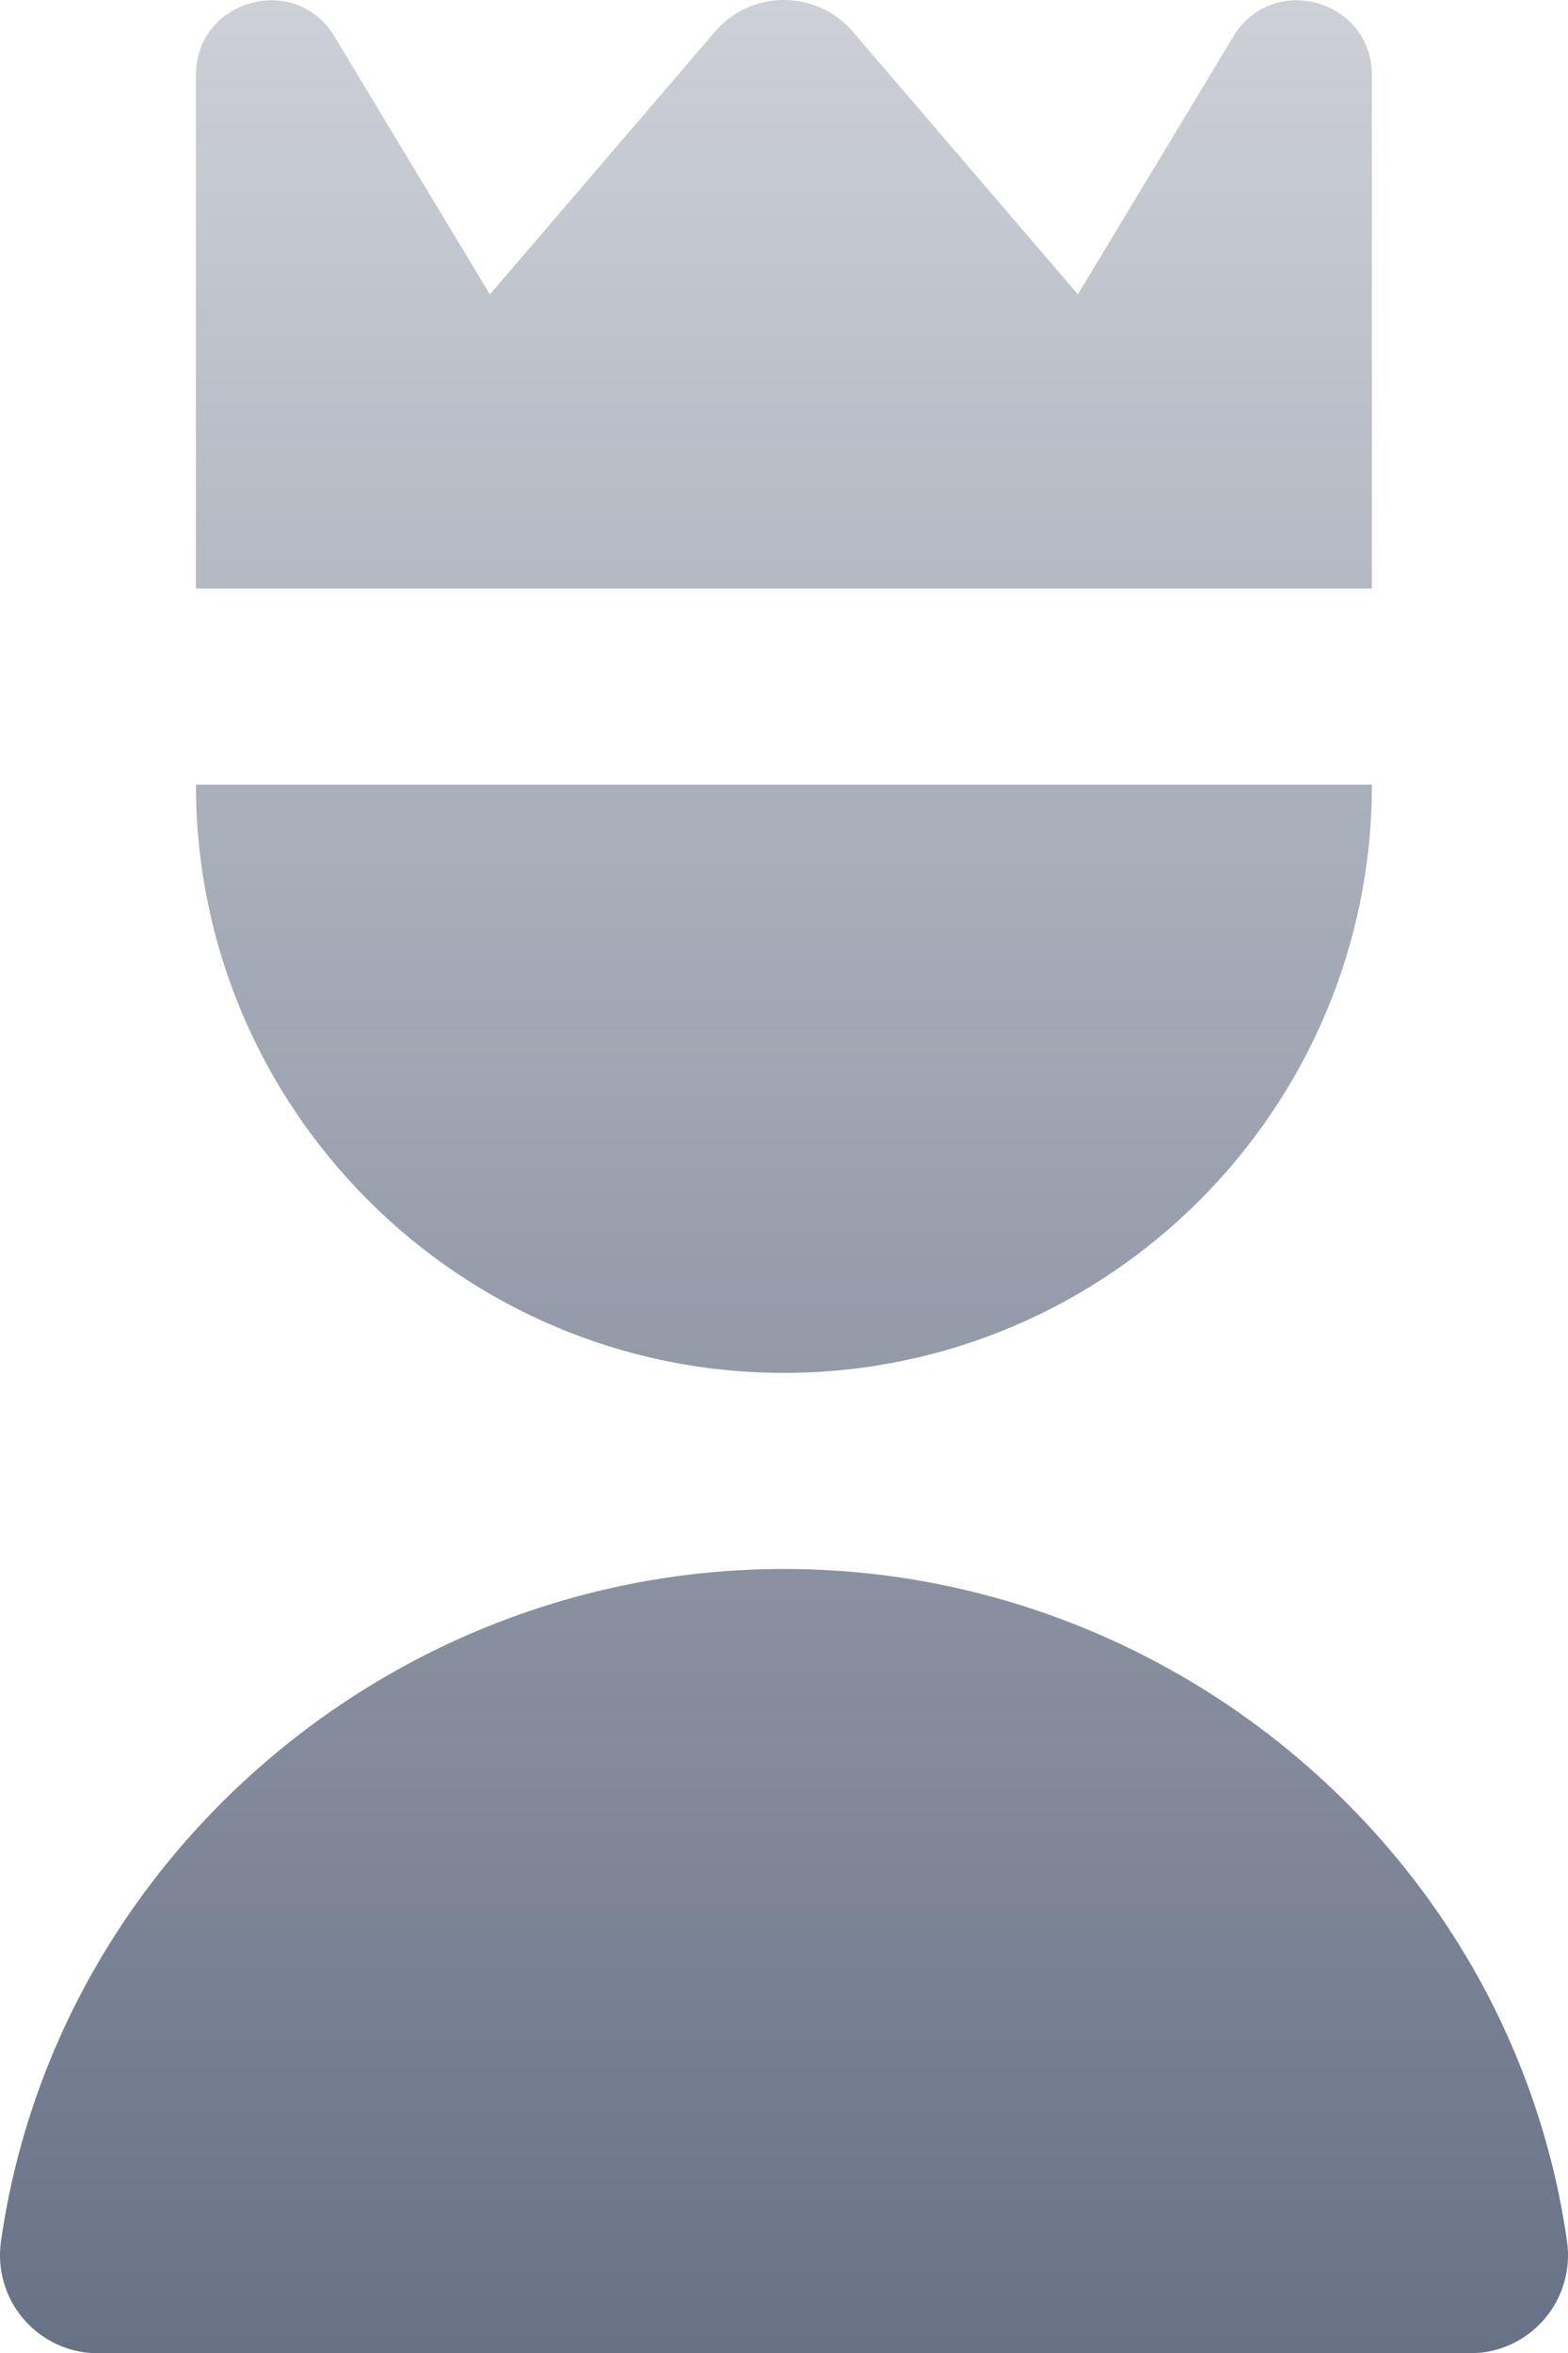 <svg width="16" height="24" viewBox="0 0 16 24" fill="none" xmlns="http://www.w3.org/2000/svg">
<path d="M14.999 24.003H0.999C0.709 24.003 0.434 23.877 0.244 23.658C0.054 23.439 -0.031 23.148 0.01 22.861C0.569 18.951 4.004 16.003 8 16.003C11.996 16.003 15.431 18.951 15.99 22.861C16.031 23.148 15.946 23.439 15.756 23.658C15.566 23.877 15.291 24.003 15.001 24.003H14.999ZM10.999 3.003L8.702 0.323C8.332 -0.108 7.665 -0.108 7.296 0.323L4.999 3.003L3.396 0.344C2.978 -0.284 1.999 0.013 1.999 0.767V6.003H13.999V0.767C13.999 0.013 13.021 -0.284 12.602 0.344L10.999 3.003ZM1.999 8.003C1.999 11.312 4.69 14.003 7.999 14.003C11.308 14.003 13.999 11.312 13.999 8.003H1.999Z" fill="url(#paint0_linear_5340_63154)"/>
<defs>
<linearGradient id="paint0_linear_5340_63154" x1="8.114" y1="24.003" x2="8.114" y2="-9.95498e-08" gradientUnits="userSpaceOnUse">
<stop stop-color="#041436" stop-opacity="0.6"/>
<stop offset="1" stop-color="#041436" stop-opacity="0.2"/>
</linearGradient>
</defs>
</svg>
